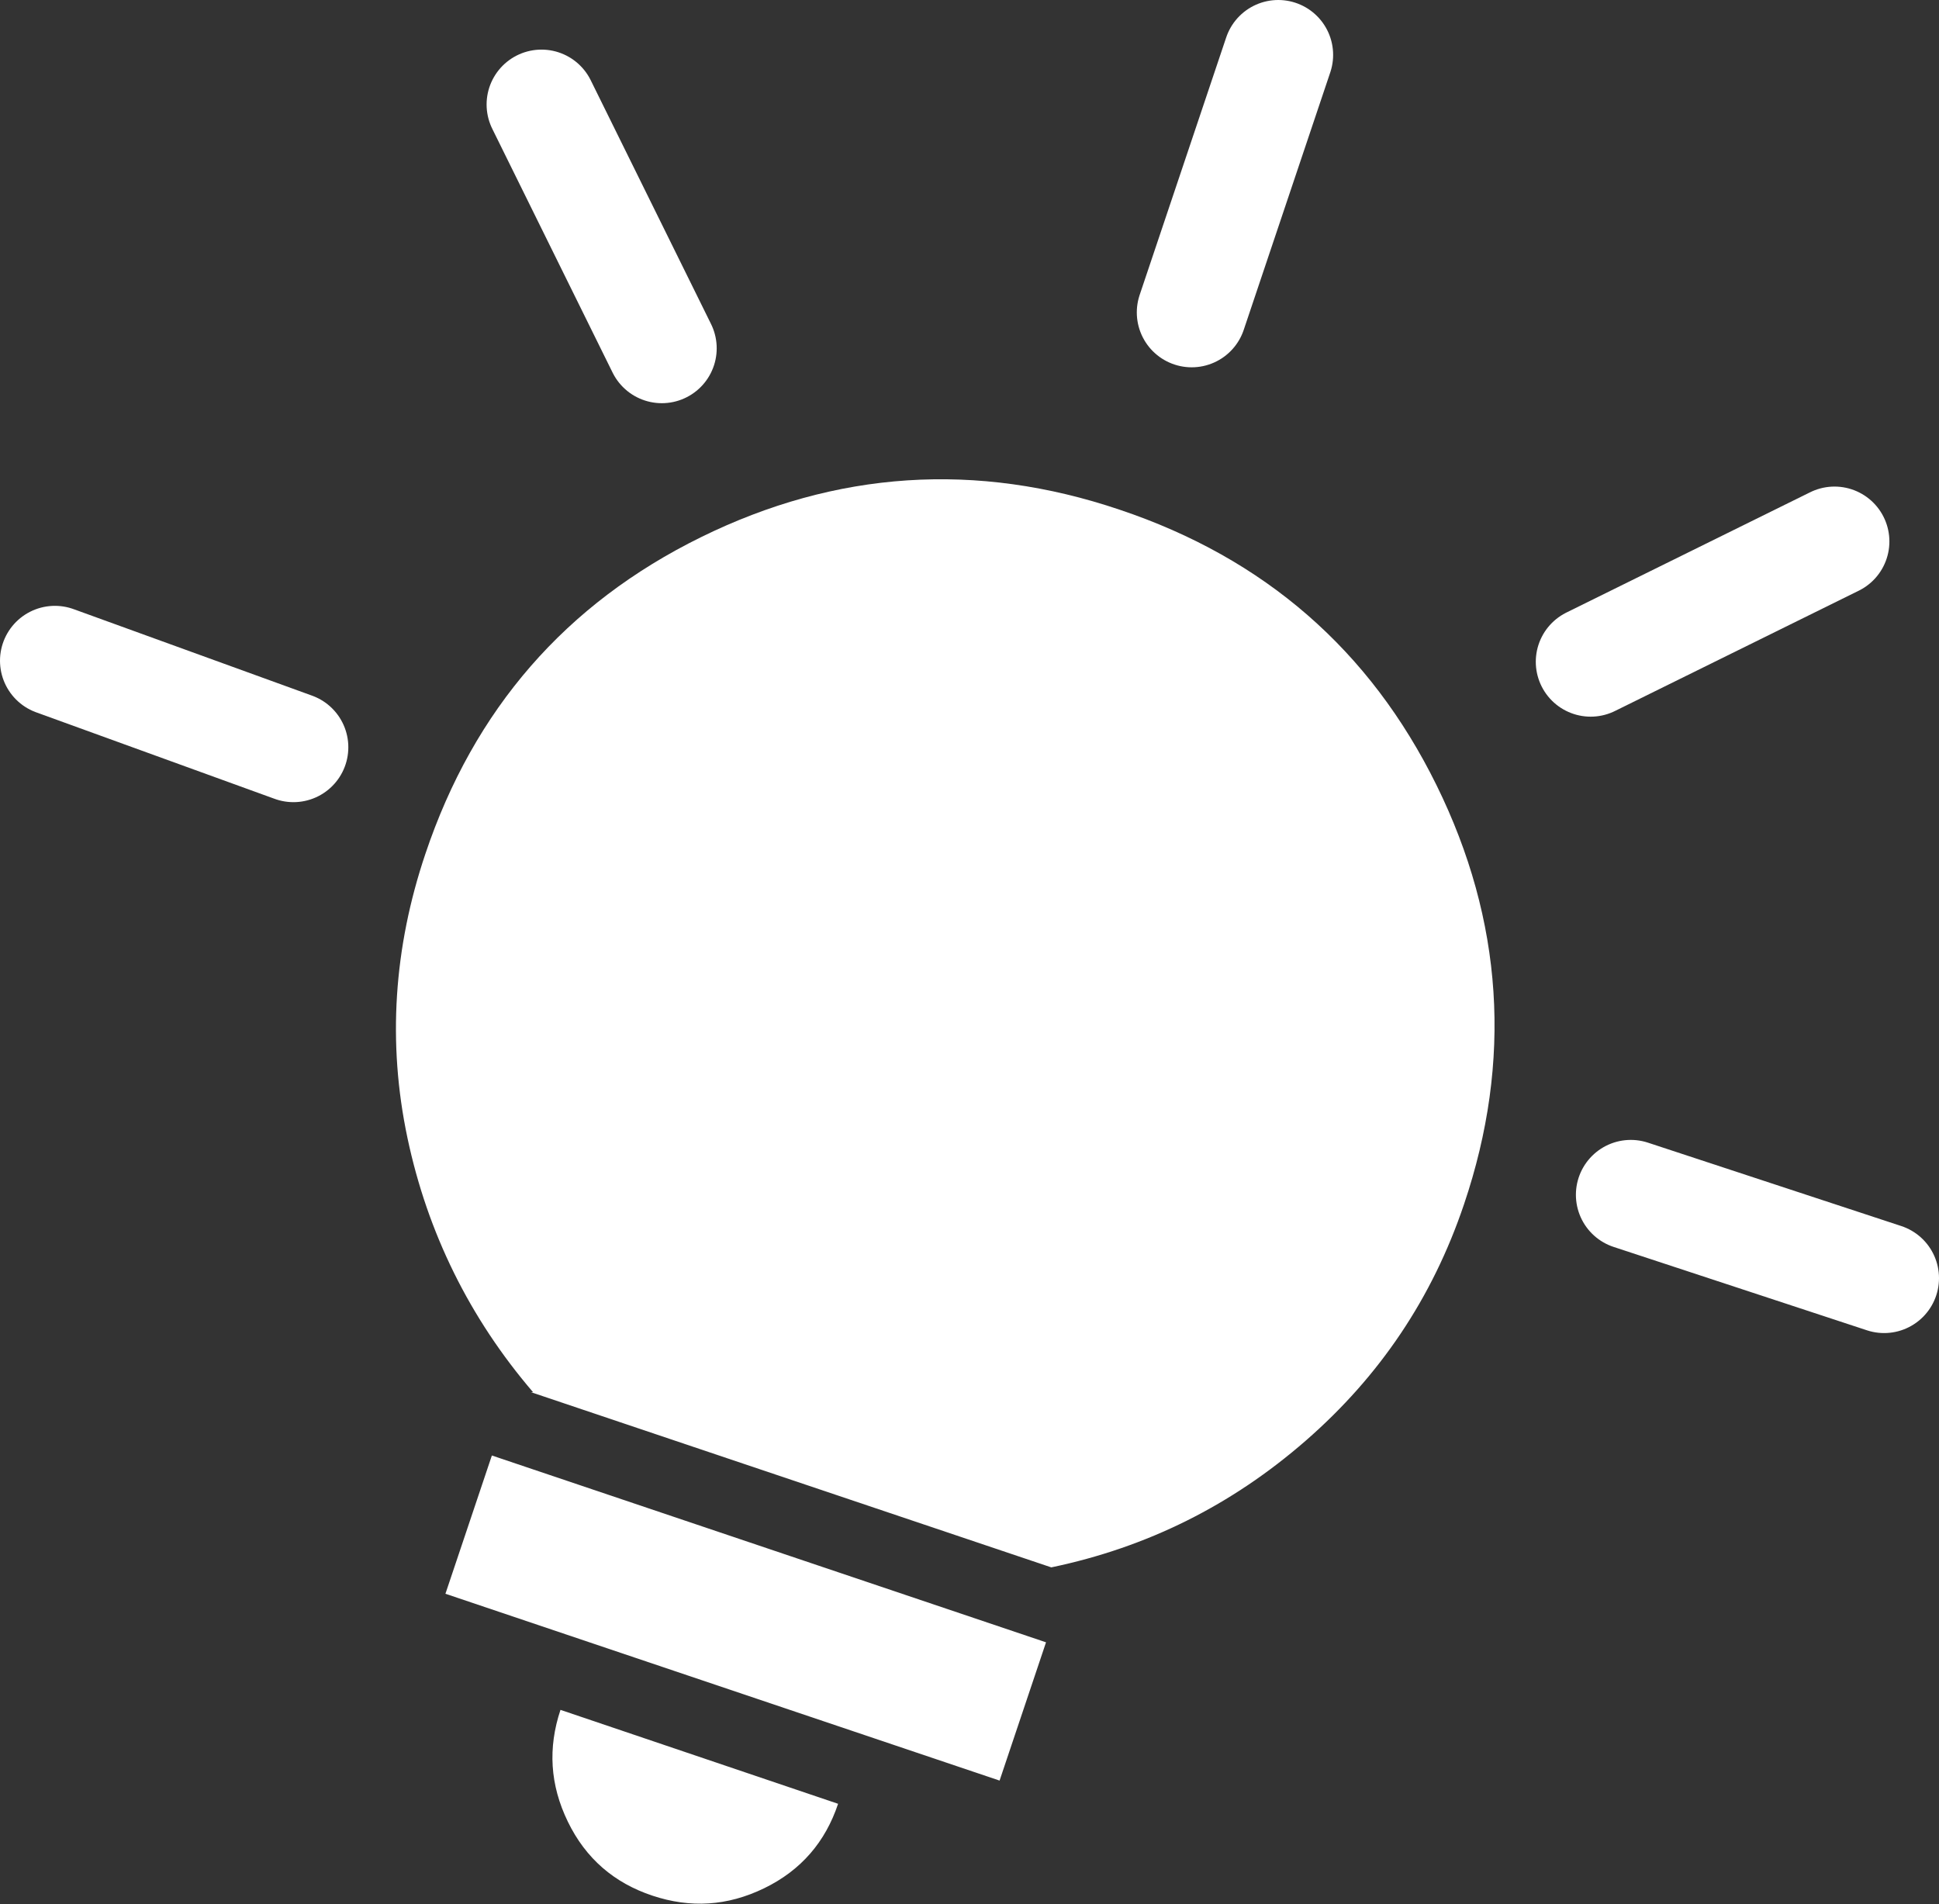 <?xml version="1.0" encoding="UTF-8"?>
<svg id="Aanpassingen" xmlns="http://www.w3.org/2000/svg" viewBox="0 0 18.37 18.04"><rect x="0" y="0" width="18.37" height="18.04" fill="#333333" stroke="none"/>
  <defs>
    <style>
      .cls-1 {
        fill: none;
        stroke: #fff;
        stroke-linecap: round;
        stroke-miterlimit: 10;
        stroke-width: 1.04px;
      }

      .cls-2 {
        fill: #fff;
        stroke-width: 0px;
      }
    </style>
  </defs>
  <path class="cls-2" d="M6.18,17.96c-.36-.12-.63-.35-.8-.7s-.19-.7-.07-1.06l2.63.89c-.12.36-.35.63-.7.8s-.7.19-1.06.07ZM4.22,15.1l.44-1.31,5.25,1.77-.44,1.31-5.25-1.77ZM5.05,13.19c-.6-.7-1-1.51-1.19-2.41s-.13-1.8.17-2.69c.46-1.37,1.33-2.37,2.61-3,1.28-.63,2.61-.72,3.97-.26,1.37.46,2.37,1.33,3,2.61s.72,2.61.26,3.97c-.3.89-.8,1.63-1.5,2.24s-1.5,1.01-2.41,1.2l-4.93-1.66Z"/>
  <line class="cls-1" x1="15.45" y1="11.32" x2="17.85" y2="12.11"/>
  <line class="cls-1" x1=".52" y1="6.26" x2="2.78" y2="7.08"/>
  <line class="cls-1" x1="11.29" y1="2.96" x2="12.11" y2=".52"/>
  <line class="cls-1" x1="15.07" y1="6.27" x2="17.38" y2="5.13"/>
  <line class="cls-1" x1="5.13" y1=".99" x2="6.27" y2="3.3"/>
</svg>